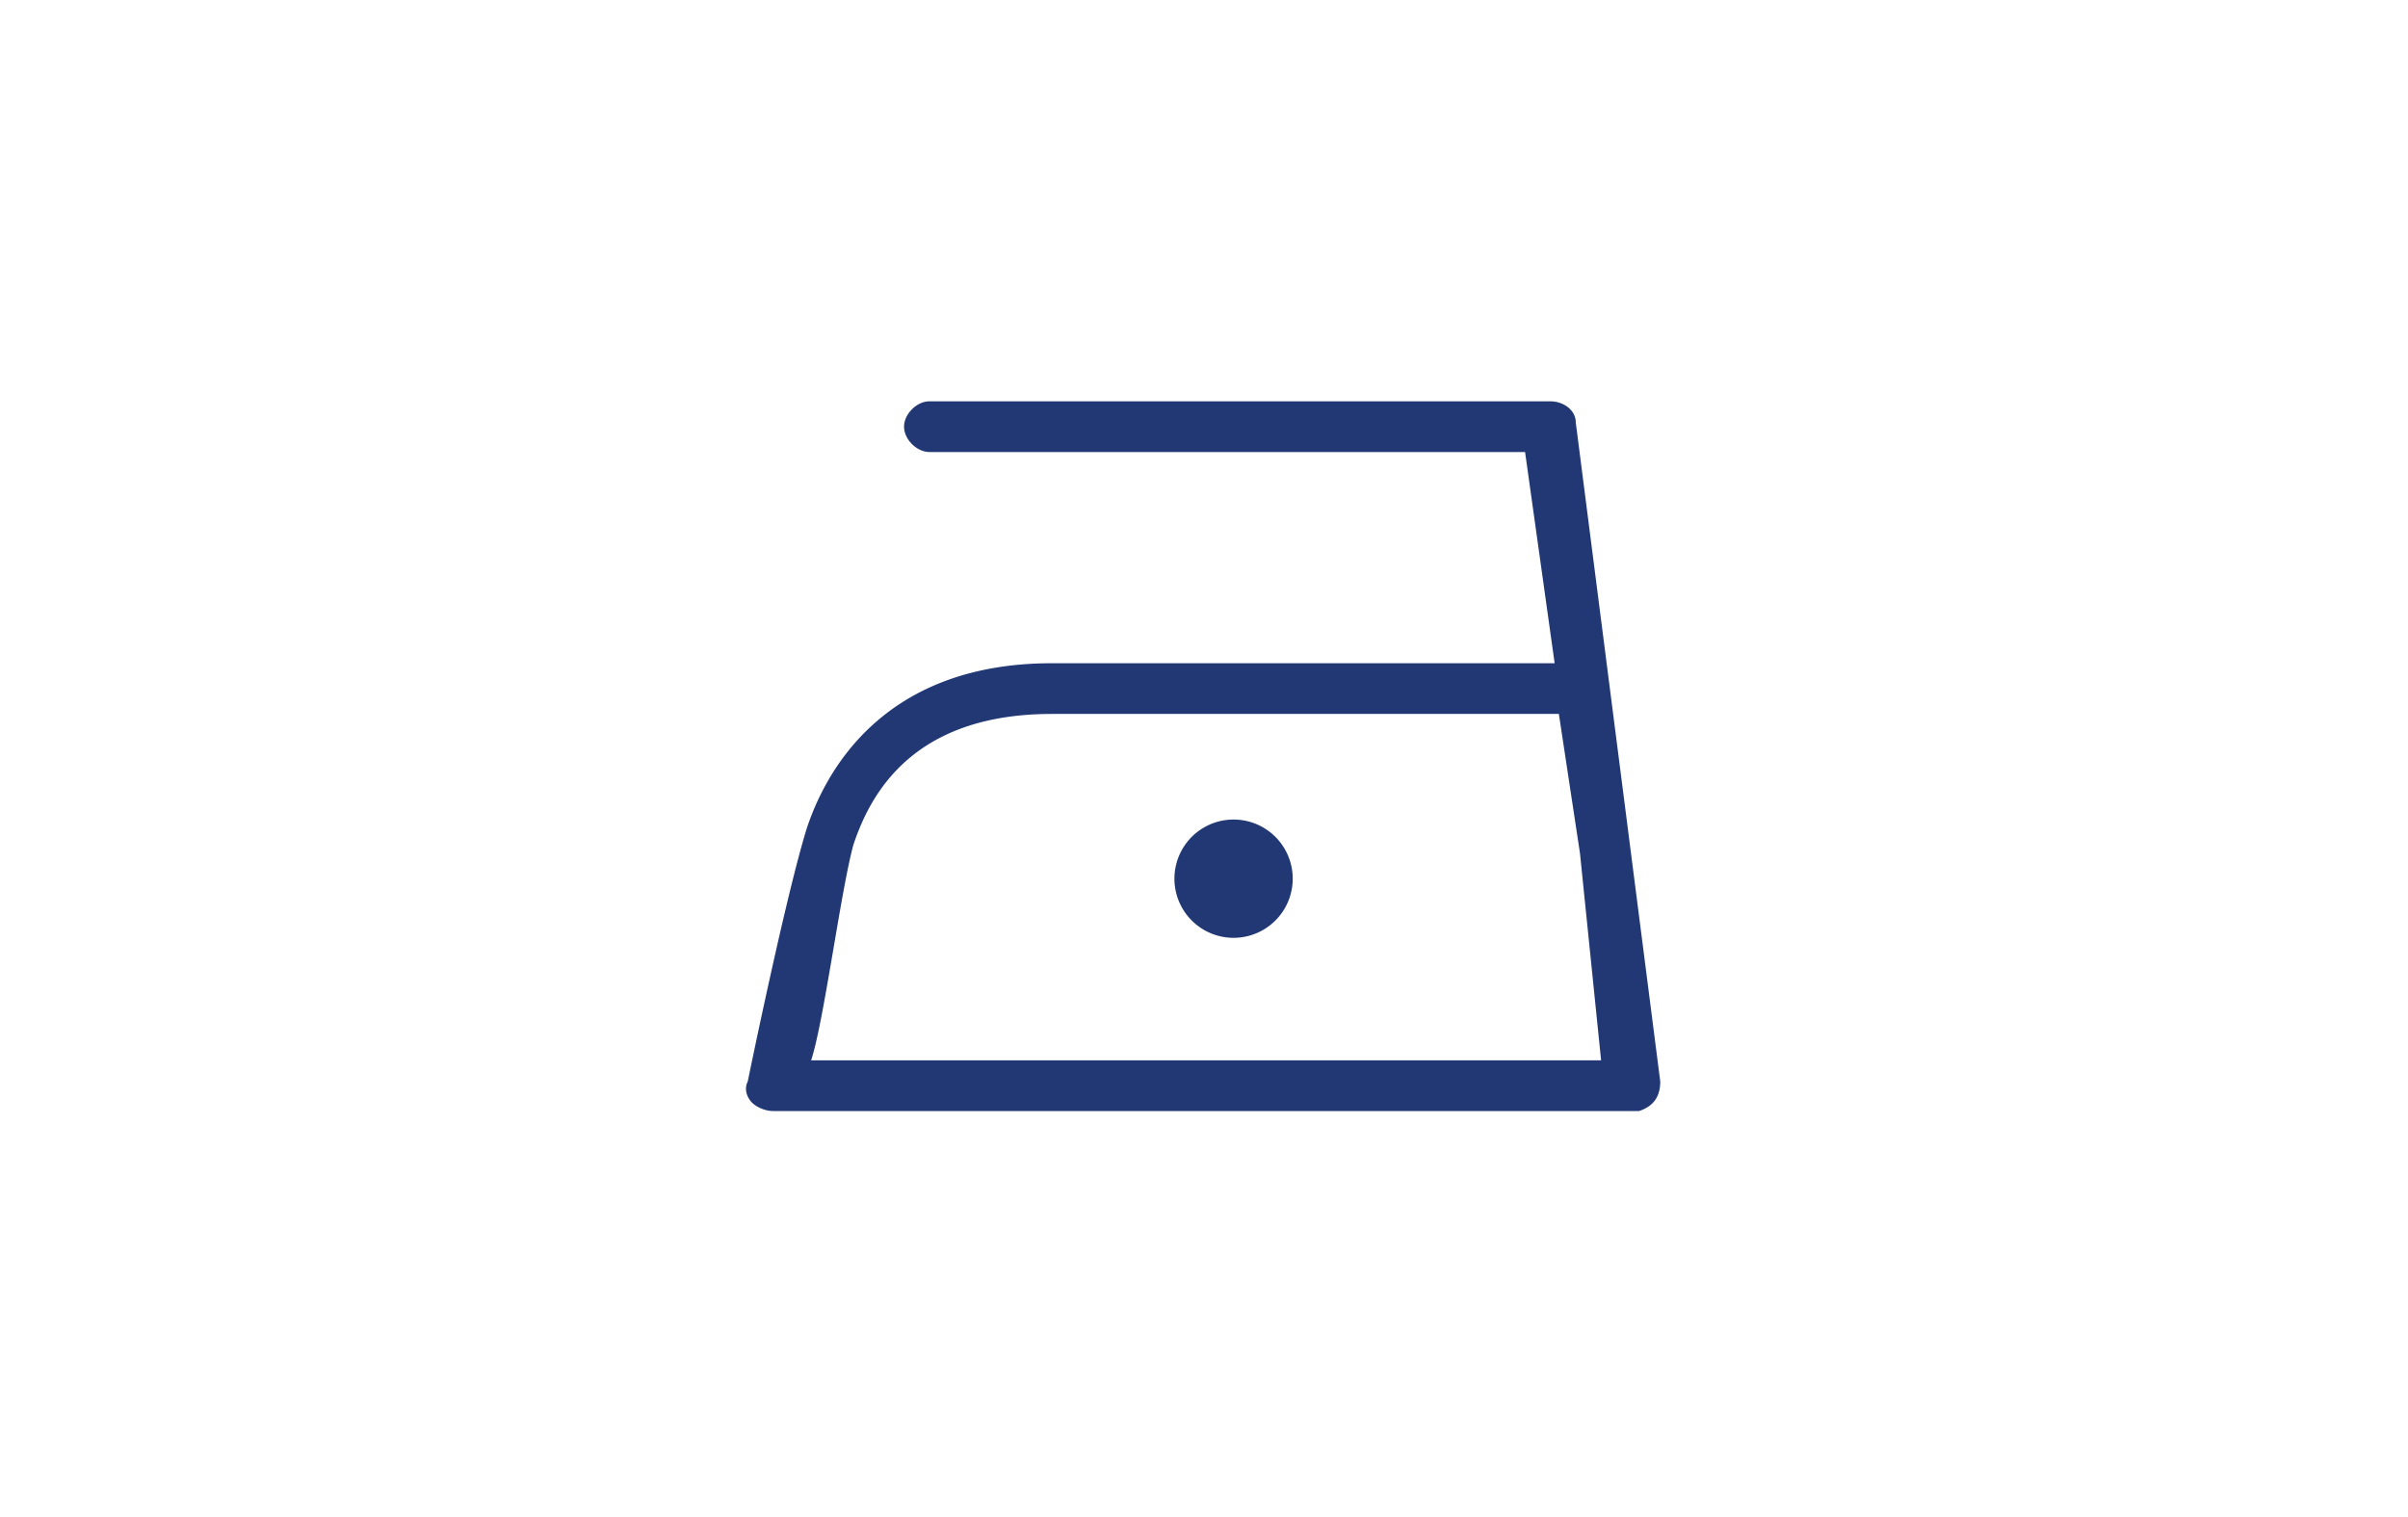 <svg xmlns="http://www.w3.org/2000/svg" viewBox="0 0 57 35.9">
  <path fill="#213875" d="M37.3 10c0-.3-.3-.5-.6-.5H22c-.3 0-.6.3-.6.6s.3.6.6.6h14.1l.7 5H24.9c-4.1 0-5.4 2.7-5.8 3.9-.5 1.6-1.4 6-1.4 6-.1.2 0 .4.1.5.1.1.3.2.5.2h20.5c.3-.1.5-.3.5-.7l-2-15.6zM19.2 25.1c.3-.9.7-4 1-5.1.4-1.2 1.4-3.1 4.7-3.1h12l.5 3.3.5 4.9H19.2zm10-5.7a1.4 1.4 0 1 0 0 2.8 1.4 1.4 0 0 0 0-2.8z"/>
</svg>
